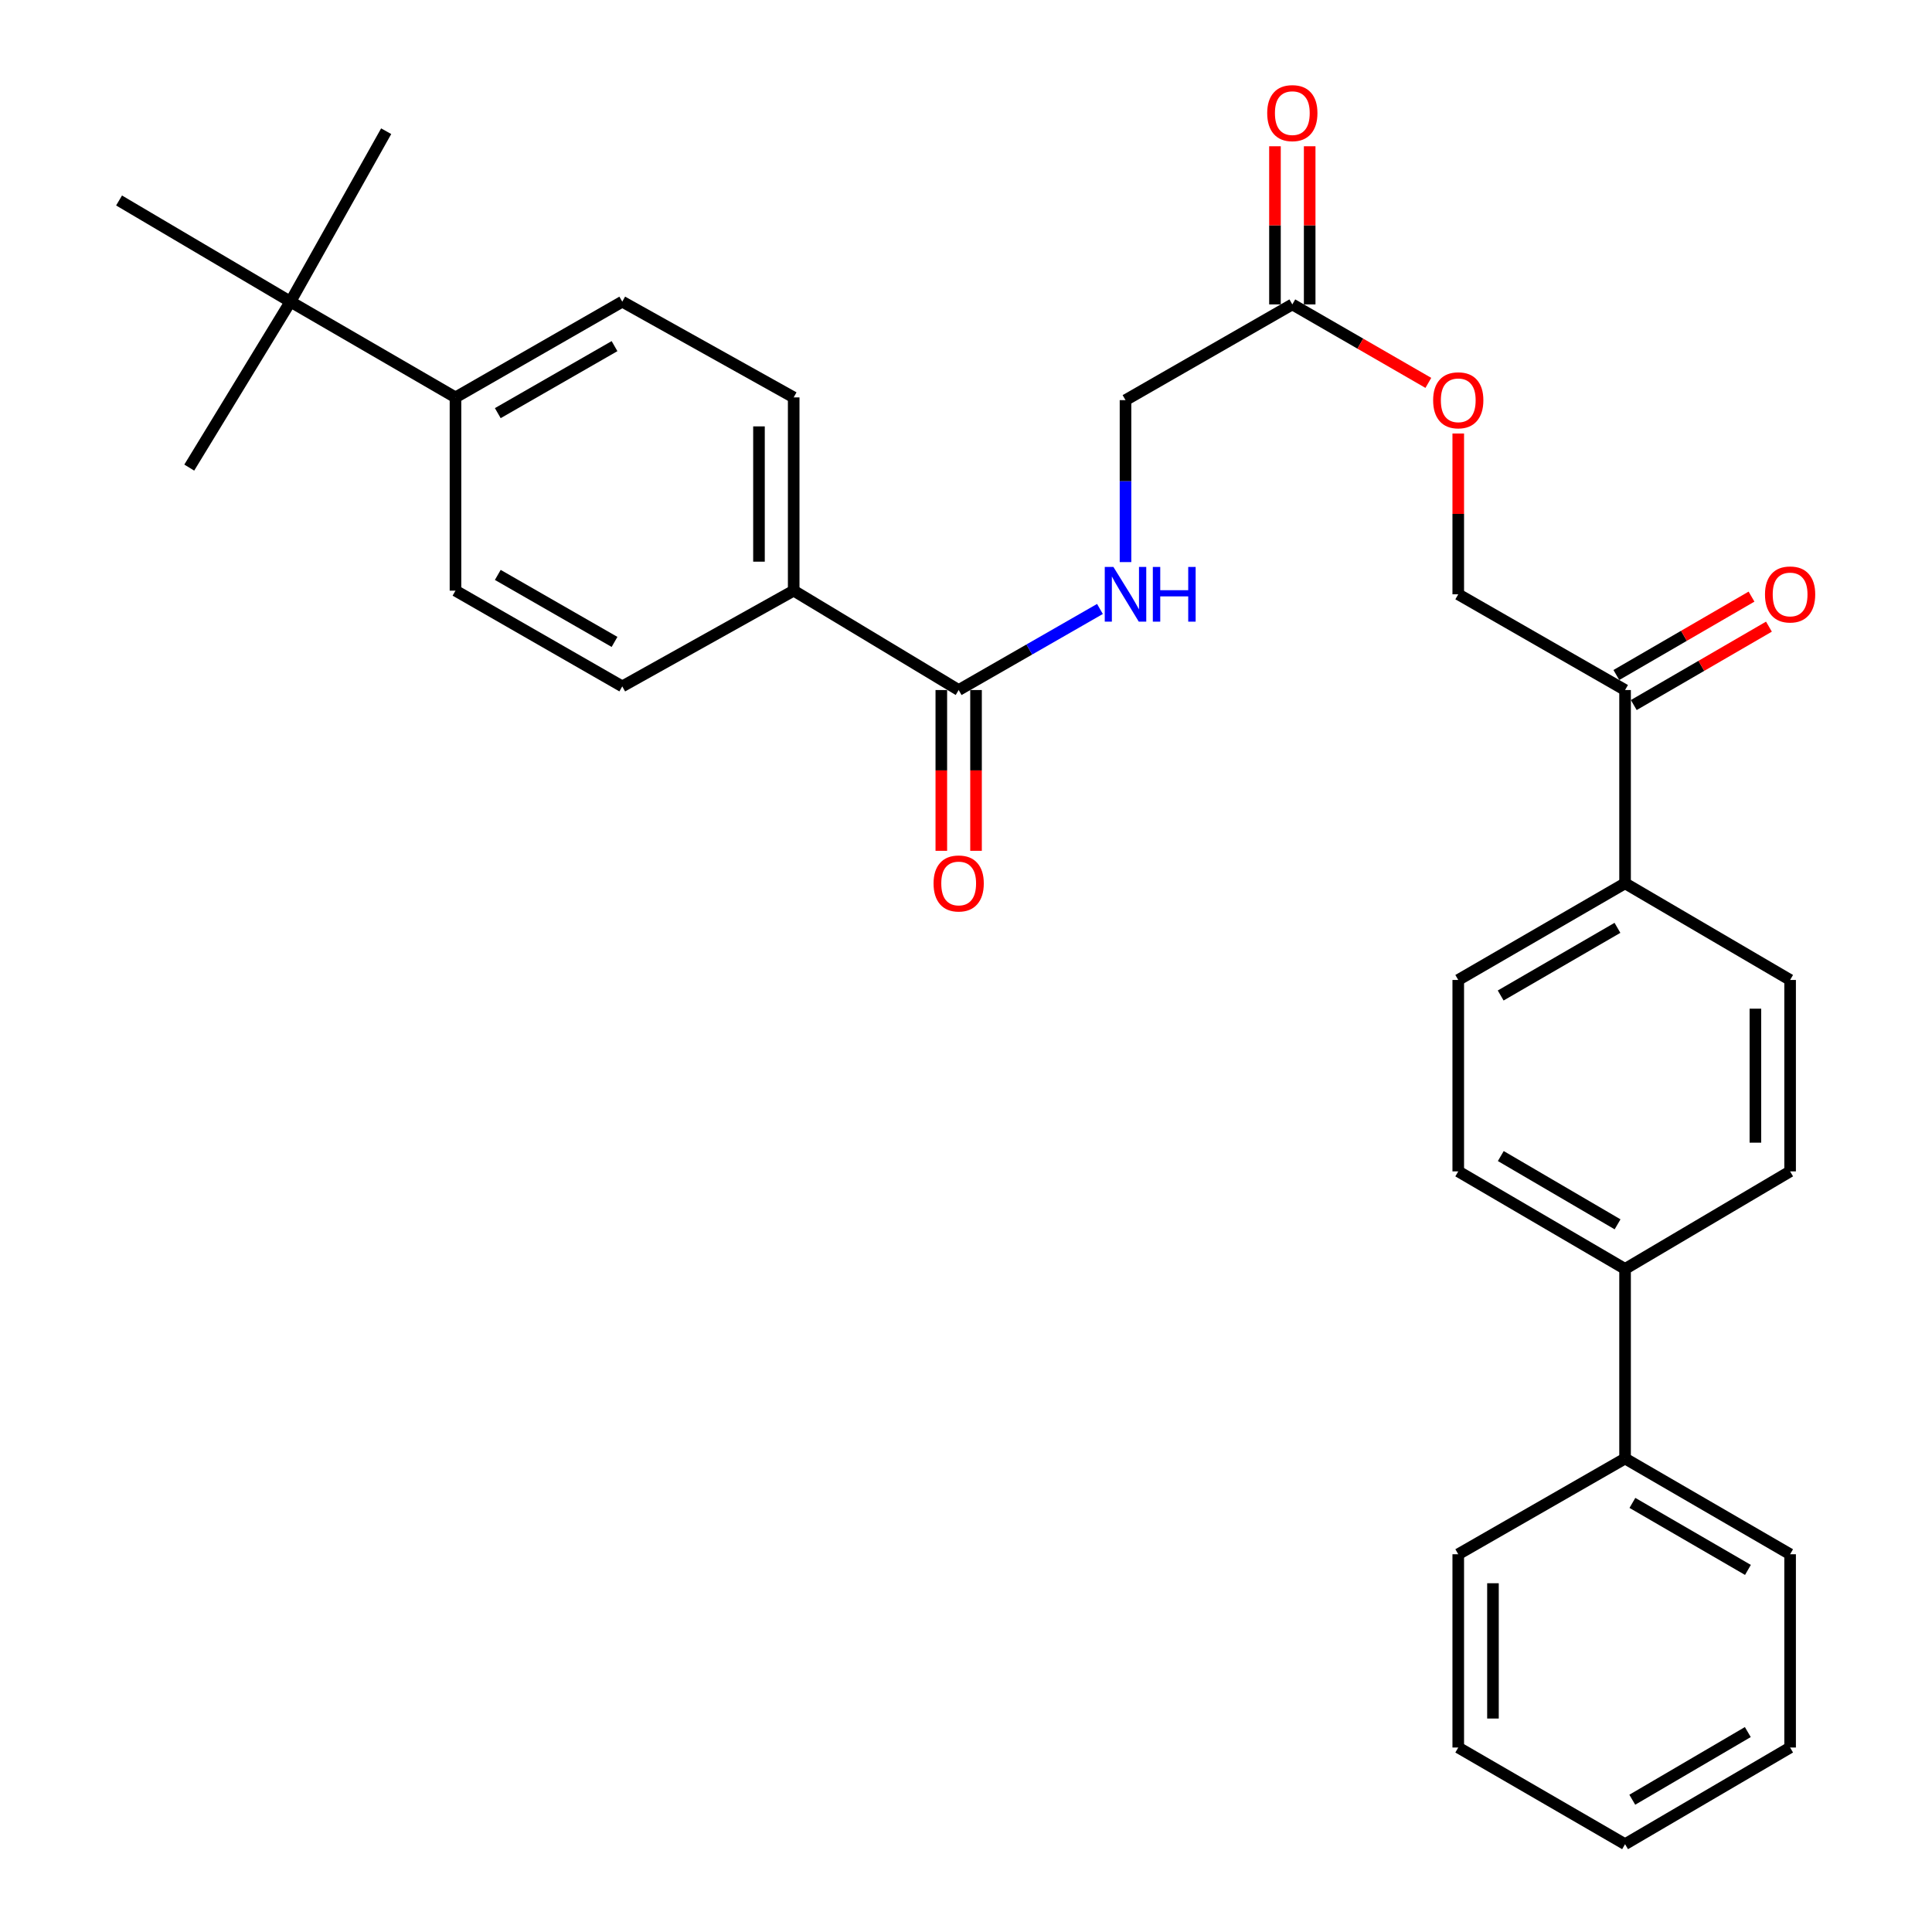 <?xml version='1.0' encoding='iso-8859-1'?>
<svg version='1.1' baseProfile='full'
              xmlns='http://www.w3.org/2000/svg'
                      xmlns:rdkit='http://www.rdkit.org/xml'
                      xmlns:xlink='http://www.w3.org/1999/xlink'
                  xml:space='preserve'
width='1000px' height='1000px' viewBox='0 0 1000 1000'>
<!-- END OF HEADER -->
<rect style='opacity:1.0;fill:#FFFFFF;stroke:none' width='1000' height='1000' x='0' y='0'> </rect>
<path class='bond-0' d='M 496.208,357.159 L 532.77,336.179' style='fill:none;fill-rule:evenodd;stroke:#000000;stroke-width:6px;stroke-linecap:butt;stroke-linejoin:miter;stroke-opacity:1' />
<path class='bond-0' d='M 532.77,336.179 L 569.333,315.199' style='fill:none;fill-rule:evenodd;stroke:#0000FF;stroke-width:6px;stroke-linecap:butt;stroke-linejoin:miter;stroke-opacity:1' />
<path class='bond-3' d='M 496.208,357.159 L 410.813,305.722' style='fill:none;fill-rule:evenodd;stroke:#000000;stroke-width:6px;stroke-linecap:butt;stroke-linejoin:miter;stroke-opacity:1' />
<path class='bond-8' d='M 487.225,357.159 L 487.225,398.767' style='fill:none;fill-rule:evenodd;stroke:#000000;stroke-width:6px;stroke-linecap:butt;stroke-linejoin:miter;stroke-opacity:1' />
<path class='bond-8' d='M 487.225,398.767 L 487.225,440.376' style='fill:none;fill-rule:evenodd;stroke:#FF0000;stroke-width:6px;stroke-linecap:butt;stroke-linejoin:miter;stroke-opacity:1' />
<path class='bond-8' d='M 505.192,357.159 L 505.192,398.767' style='fill:none;fill-rule:evenodd;stroke:#000000;stroke-width:6px;stroke-linecap:butt;stroke-linejoin:miter;stroke-opacity:1' />
<path class='bond-8' d='M 505.192,398.767 L 505.192,440.376' style='fill:none;fill-rule:evenodd;stroke:#FF0000;stroke-width:6px;stroke-linecap:butt;stroke-linejoin:miter;stroke-opacity:1' />
<path class='bond-21' d='M 582.562,290.936 L 582.562,249.023' style='fill:none;fill-rule:evenodd;stroke:#0000FF;stroke-width:6px;stroke-linecap:butt;stroke-linejoin:miter;stroke-opacity:1' />
<path class='bond-21' d='M 582.562,249.023 L 582.562,207.111' style='fill:none;fill-rule:evenodd;stroke:#000000;stroke-width:6px;stroke-linecap:butt;stroke-linejoin:miter;stroke-opacity:1' />
<path class='bond-1' d='M 668.905,157.56 L 582.562,207.111' style='fill:none;fill-rule:evenodd;stroke:#000000;stroke-width:6px;stroke-linecap:butt;stroke-linejoin:miter;stroke-opacity:1' />
<path class='bond-9' d='M 668.905,157.56 L 704.108,177.87' style='fill:none;fill-rule:evenodd;stroke:#000000;stroke-width:6px;stroke-linecap:butt;stroke-linejoin:miter;stroke-opacity:1' />
<path class='bond-9' d='M 704.108,177.87 L 739.311,198.18' style='fill:none;fill-rule:evenodd;stroke:#FF0000;stroke-width:6px;stroke-linecap:butt;stroke-linejoin:miter;stroke-opacity:1' />
<path class='bond-11' d='M 677.889,157.56 L 677.889,116.634' style='fill:none;fill-rule:evenodd;stroke:#000000;stroke-width:6px;stroke-linecap:butt;stroke-linejoin:miter;stroke-opacity:1' />
<path class='bond-11' d='M 677.889,116.634 L 677.889,75.707' style='fill:none;fill-rule:evenodd;stroke:#FF0000;stroke-width:6px;stroke-linecap:butt;stroke-linejoin:miter;stroke-opacity:1' />
<path class='bond-11' d='M 659.921,157.56 L 659.921,116.634' style='fill:none;fill-rule:evenodd;stroke:#000000;stroke-width:6px;stroke-linecap:butt;stroke-linejoin:miter;stroke-opacity:1' />
<path class='bond-11' d='M 659.921,116.634 L 659.921,75.707' style='fill:none;fill-rule:evenodd;stroke:#FF0000;stroke-width:6px;stroke-linecap:butt;stroke-linejoin:miter;stroke-opacity:1' />
<path class='bond-2' d='M 841.133,357.159 L 754.789,307.608' style='fill:none;fill-rule:evenodd;stroke:#000000;stroke-width:6px;stroke-linecap:butt;stroke-linejoin:miter;stroke-opacity:1' />
<path class='bond-6' d='M 841.133,357.159 L 841.133,457.197' style='fill:none;fill-rule:evenodd;stroke:#000000;stroke-width:6px;stroke-linecap:butt;stroke-linejoin:miter;stroke-opacity:1' />
<path class='bond-12' d='M 845.64,364.93 L 880.619,344.641' style='fill:none;fill-rule:evenodd;stroke:#000000;stroke-width:6px;stroke-linecap:butt;stroke-linejoin:miter;stroke-opacity:1' />
<path class='bond-12' d='M 880.619,344.641 L 915.597,324.352' style='fill:none;fill-rule:evenodd;stroke:#FF0000;stroke-width:6px;stroke-linecap:butt;stroke-linejoin:miter;stroke-opacity:1' />
<path class='bond-12' d='M 836.625,349.388 L 871.603,329.099' style='fill:none;fill-rule:evenodd;stroke:#000000;stroke-width:6px;stroke-linecap:butt;stroke-linejoin:miter;stroke-opacity:1' />
<path class='bond-12' d='M 871.603,329.099 L 906.582,308.81' style='fill:none;fill-rule:evenodd;stroke:#FF0000;stroke-width:6px;stroke-linecap:butt;stroke-linejoin:miter;stroke-opacity:1' />
<path class='bond-13' d='M 410.813,305.722 L 322.084,355.272' style='fill:none;fill-rule:evenodd;stroke:#000000;stroke-width:6px;stroke-linecap:butt;stroke-linejoin:miter;stroke-opacity:1' />
<path class='bond-14' d='M 410.813,305.722 L 410.813,205.693' style='fill:none;fill-rule:evenodd;stroke:#000000;stroke-width:6px;stroke-linecap:butt;stroke-linejoin:miter;stroke-opacity:1' />
<path class='bond-14' d='M 392.846,290.718 L 392.846,220.697' style='fill:none;fill-rule:evenodd;stroke:#000000;stroke-width:6px;stroke-linecap:butt;stroke-linejoin:miter;stroke-opacity:1' />
<path class='bond-4' d='M 150.335,156.143 L 235.76,205.693' style='fill:none;fill-rule:evenodd;stroke:#000000;stroke-width:6px;stroke-linecap:butt;stroke-linejoin:miter;stroke-opacity:1' />
<path class='bond-23' d='M 150.335,156.143 L 61.626,103.768' style='fill:none;fill-rule:evenodd;stroke:#000000;stroke-width:6px;stroke-linecap:butt;stroke-linejoin:miter;stroke-opacity:1' />
<path class='bond-24' d='M 150.335,156.143 L 199.886,67.913' style='fill:none;fill-rule:evenodd;stroke:#000000;stroke-width:6px;stroke-linecap:butt;stroke-linejoin:miter;stroke-opacity:1' />
<path class='bond-25' d='M 150.335,156.143 L 97.96,242.027' style='fill:none;fill-rule:evenodd;stroke:#000000;stroke-width:6px;stroke-linecap:butt;stroke-linejoin:miter;stroke-opacity:1' />
<path class='bond-5' d='M 235.76,205.693 L 322.084,156.143' style='fill:none;fill-rule:evenodd;stroke:#000000;stroke-width:6px;stroke-linecap:butt;stroke-linejoin:miter;stroke-opacity:1' />
<path class='bond-5' d='M 257.654,213.843 L 318.08,179.158' style='fill:none;fill-rule:evenodd;stroke:#000000;stroke-width:6px;stroke-linecap:butt;stroke-linejoin:miter;stroke-opacity:1' />
<path class='bond-31' d='M 235.76,205.693 L 235.76,305.722' style='fill:none;fill-rule:evenodd;stroke:#000000;stroke-width:6px;stroke-linecap:butt;stroke-linejoin:miter;stroke-opacity:1' />
<path class='bond-17' d='M 841.133,457.197 L 754.789,507.226' style='fill:none;fill-rule:evenodd;stroke:#000000;stroke-width:6px;stroke-linecap:butt;stroke-linejoin:miter;stroke-opacity:1' />
<path class='bond-17' d='M 837.189,480.248 L 776.749,515.268' style='fill:none;fill-rule:evenodd;stroke:#000000;stroke-width:6px;stroke-linecap:butt;stroke-linejoin:miter;stroke-opacity:1' />
<path class='bond-18' d='M 841.133,457.197 L 926.558,507.226' style='fill:none;fill-rule:evenodd;stroke:#000000;stroke-width:6px;stroke-linecap:butt;stroke-linejoin:miter;stroke-opacity:1' />
<path class='bond-7' d='M 841.133,656.795 L 926.558,606.307' style='fill:none;fill-rule:evenodd;stroke:#000000;stroke-width:6px;stroke-linecap:butt;stroke-linejoin:miter;stroke-opacity:1' />
<path class='bond-22' d='M 841.133,656.795 L 841.133,754.927' style='fill:none;fill-rule:evenodd;stroke:#000000;stroke-width:6px;stroke-linecap:butt;stroke-linejoin:miter;stroke-opacity:1' />
<path class='bond-32' d='M 841.133,656.795 L 754.789,606.307' style='fill:none;fill-rule:evenodd;stroke:#000000;stroke-width:6px;stroke-linecap:butt;stroke-linejoin:miter;stroke-opacity:1' />
<path class='bond-32' d='M 837.251,633.712 L 776.81,598.37' style='fill:none;fill-rule:evenodd;stroke:#000000;stroke-width:6px;stroke-linecap:butt;stroke-linejoin:miter;stroke-opacity:1' />
<path class='bond-10' d='M 754.789,224.383 L 754.789,265.996' style='fill:none;fill-rule:evenodd;stroke:#FF0000;stroke-width:6px;stroke-linecap:butt;stroke-linejoin:miter;stroke-opacity:1' />
<path class='bond-10' d='M 754.789,265.996 L 754.789,307.608' style='fill:none;fill-rule:evenodd;stroke:#000000;stroke-width:6px;stroke-linecap:butt;stroke-linejoin:miter;stroke-opacity:1' />
<path class='bond-16' d='M 322.084,355.272 L 235.76,305.722' style='fill:none;fill-rule:evenodd;stroke:#000000;stroke-width:6px;stroke-linecap:butt;stroke-linejoin:miter;stroke-opacity:1' />
<path class='bond-16' d='M 318.08,332.257 L 257.654,297.572' style='fill:none;fill-rule:evenodd;stroke:#000000;stroke-width:6px;stroke-linecap:butt;stroke-linejoin:miter;stroke-opacity:1' />
<path class='bond-15' d='M 410.813,205.693 L 322.084,156.143' style='fill:none;fill-rule:evenodd;stroke:#000000;stroke-width:6px;stroke-linecap:butt;stroke-linejoin:miter;stroke-opacity:1' />
<path class='bond-19' d='M 754.789,507.226 L 754.789,606.307' style='fill:none;fill-rule:evenodd;stroke:#000000;stroke-width:6px;stroke-linecap:butt;stroke-linejoin:miter;stroke-opacity:1' />
<path class='bond-20' d='M 926.558,507.226 L 926.558,606.307' style='fill:none;fill-rule:evenodd;stroke:#000000;stroke-width:6px;stroke-linecap:butt;stroke-linejoin:miter;stroke-opacity:1' />
<path class='bond-20' d='M 908.591,522.089 L 908.591,591.445' style='fill:none;fill-rule:evenodd;stroke:#000000;stroke-width:6px;stroke-linecap:butt;stroke-linejoin:miter;stroke-opacity:1' />
<path class='bond-26' d='M 841.133,754.927 L 926.558,804.478' style='fill:none;fill-rule:evenodd;stroke:#000000;stroke-width:6px;stroke-linecap:butt;stroke-linejoin:miter;stroke-opacity:1' />
<path class='bond-26' d='M 844.932,777.902 L 904.729,812.587' style='fill:none;fill-rule:evenodd;stroke:#000000;stroke-width:6px;stroke-linecap:butt;stroke-linejoin:miter;stroke-opacity:1' />
<path class='bond-27' d='M 841.133,754.927 L 754.789,804.478' style='fill:none;fill-rule:evenodd;stroke:#000000;stroke-width:6px;stroke-linecap:butt;stroke-linejoin:miter;stroke-opacity:1' />
<path class='bond-29' d='M 926.558,804.478 L 926.558,904.516' style='fill:none;fill-rule:evenodd;stroke:#000000;stroke-width:6px;stroke-linecap:butt;stroke-linejoin:miter;stroke-opacity:1' />
<path class='bond-28' d='M 754.789,804.478 L 754.789,904.516' style='fill:none;fill-rule:evenodd;stroke:#000000;stroke-width:6px;stroke-linecap:butt;stroke-linejoin:miter;stroke-opacity:1' />
<path class='bond-28' d='M 772.757,819.483 L 772.757,889.51' style='fill:none;fill-rule:evenodd;stroke:#000000;stroke-width:6px;stroke-linecap:butt;stroke-linejoin:miter;stroke-opacity:1' />
<path class='bond-30' d='M 754.789,904.516 L 841.133,954.545' style='fill:none;fill-rule:evenodd;stroke:#000000;stroke-width:6px;stroke-linecap:butt;stroke-linejoin:miter;stroke-opacity:1' />
<path class='bond-33' d='M 926.558,904.516 L 841.133,954.545' style='fill:none;fill-rule:evenodd;stroke:#000000;stroke-width:6px;stroke-linecap:butt;stroke-linejoin:miter;stroke-opacity:1' />
<path class='bond-33' d='M 904.664,896.516 L 844.867,931.537' style='fill:none;fill-rule:evenodd;stroke:#000000;stroke-width:6px;stroke-linecap:butt;stroke-linejoin:miter;stroke-opacity:1' />
<path  class='atom-1' d='M 576.302 293.448
L 585.582 308.448
Q 586.502 309.928, 587.982 312.608
Q 589.462 315.288, 589.542 315.448
L 589.542 293.448
L 593.302 293.448
L 593.302 321.768
L 589.422 321.768
L 579.462 305.368
Q 578.302 303.448, 577.062 301.248
Q 575.862 299.048, 575.502 298.368
L 575.502 321.768
L 571.822 321.768
L 571.822 293.448
L 576.302 293.448
' fill='#0000FF'/>
<path  class='atom-1' d='M 596.702 293.448
L 600.542 293.448
L 600.542 305.488
L 615.022 305.488
L 615.022 293.448
L 618.862 293.448
L 618.862 321.768
L 615.022 321.768
L 615.022 308.688
L 600.542 308.688
L 600.542 321.768
L 596.702 321.768
L 596.702 293.448
' fill='#0000FF'/>
<path  class='atom-9' d='M 483.208 457.277
Q 483.208 450.477, 486.568 446.677
Q 489.928 442.877, 496.208 442.877
Q 502.488 442.877, 505.848 446.677
Q 509.208 450.477, 509.208 457.277
Q 509.208 464.157, 505.808 468.077
Q 502.408 471.957, 496.208 471.957
Q 489.968 471.957, 486.568 468.077
Q 483.208 464.197, 483.208 457.277
M 496.208 468.757
Q 500.528 468.757, 502.848 465.877
Q 505.208 462.957, 505.208 457.277
Q 505.208 451.717, 502.848 448.917
Q 500.528 446.077, 496.208 446.077
Q 491.888 446.077, 489.528 448.877
Q 487.208 451.677, 487.208 457.277
Q 487.208 462.997, 489.528 465.877
Q 491.888 468.757, 496.208 468.757
' fill='#FF0000'/>
<path  class='atom-10' d='M 741.789 207.191
Q 741.789 200.391, 745.149 196.591
Q 748.509 192.791, 754.789 192.791
Q 761.069 192.791, 764.429 196.591
Q 767.789 200.391, 767.789 207.191
Q 767.789 214.071, 764.389 217.991
Q 760.989 221.871, 754.789 221.871
Q 748.549 221.871, 745.149 217.991
Q 741.789 214.111, 741.789 207.191
M 754.789 218.671
Q 759.109 218.671, 761.429 215.791
Q 763.789 212.871, 763.789 207.191
Q 763.789 201.631, 761.429 198.831
Q 759.109 195.991, 754.789 195.991
Q 750.469 195.991, 748.109 198.791
Q 745.789 201.591, 745.789 207.191
Q 745.789 212.911, 748.109 215.791
Q 750.469 218.671, 754.789 218.671
' fill='#FF0000'/>
<path  class='atom-12' d='M 655.905 58.55
Q 655.905 51.75, 659.265 47.95
Q 662.625 44.15, 668.905 44.15
Q 675.185 44.15, 678.545 47.95
Q 681.905 51.75, 681.905 58.55
Q 681.905 65.43, 678.505 69.35
Q 675.105 73.23, 668.905 73.23
Q 662.665 73.23, 659.265 69.35
Q 655.905 65.47, 655.905 58.55
M 668.905 70.03
Q 673.225 70.03, 675.545 67.15
Q 677.905 64.23, 677.905 58.55
Q 677.905 52.99, 675.545 50.19
Q 673.225 47.35, 668.905 47.35
Q 664.585 47.35, 662.225 50.15
Q 659.905 52.95, 659.905 58.55
Q 659.905 64.27, 662.225 67.15
Q 664.585 70.03, 668.905 70.03
' fill='#FF0000'/>
<path  class='atom-13' d='M 913.558 307.688
Q 913.558 300.888, 916.918 297.088
Q 920.278 293.288, 926.558 293.288
Q 932.838 293.288, 936.198 297.088
Q 939.558 300.888, 939.558 307.688
Q 939.558 314.568, 936.158 318.488
Q 932.758 322.368, 926.558 322.368
Q 920.318 322.368, 916.918 318.488
Q 913.558 314.608, 913.558 307.688
M 926.558 319.168
Q 930.878 319.168, 933.198 316.288
Q 935.558 313.368, 935.558 307.688
Q 935.558 302.128, 933.198 299.328
Q 930.878 296.488, 926.558 296.488
Q 922.238 296.488, 919.878 299.288
Q 917.558 302.088, 917.558 307.688
Q 917.558 313.408, 919.878 316.288
Q 922.238 319.168, 926.558 319.168
' fill='#FF0000'/>
</svg>
